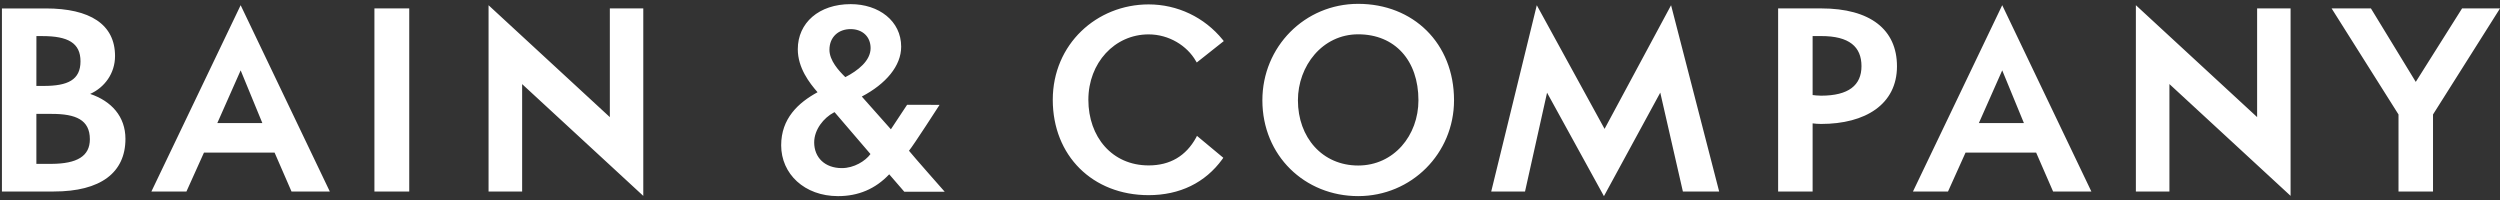 <svg width="325" height="26" viewBox="0 0 325 26" fill="none" xmlns="http://www.w3.org/2000/svg">
<rect x="0" y="0" width="325" height="26" fill="#333333" stroke="none"/>
<path d="M164.109 13.037C164.109 20.241 169.625 25.494 176.562 25.494C183.505 25.494 189.024 19.939 189.024 13.037C189.024 5.607 183.706 0.5 176.562 0.5C169.611 0.5 164.109 6.08 164.109 13.037ZM168.73 13.037C168.73 8.573 171.91 4.46 176.562 4.46C181.34 4.46 184.397 7.862 184.397 13.037C184.397 17.603 181.208 21.517 176.562 21.517C171.912 21.517 168.73 17.874 168.73 13.037ZM136.86 12.972C136.86 20.241 142.037 25.37 149.32 25.37C153.364 25.37 156.68 23.759 158.903 20.696L159.03 20.511L155.605 17.661L155.491 17.89C154.178 20.272 152.119 21.504 149.32 21.504C144.563 21.504 141.487 17.784 141.487 12.972C141.487 8.176 144.9 4.47 149.32 4.47C151.965 4.47 154.327 5.944 155.46 7.931L155.579 8.124L159.091 5.342L158.941 5.153C156.572 2.241 153.066 0.573 149.32 0.573C142.577 0.573 136.86 5.742 136.86 12.972ZM311.806 14.882V24.899H316.292V14.882L325.003 1.093H320.07L314.05 10.646L308.222 1.095L303.109 1.093L311.806 14.882ZM231.156 1.093V24.898H235.64V16.039C235.944 16.081 236.373 16.113 236.746 16.113C242.497 16.113 246.607 13.567 246.607 8.617C246.607 3.87 243.174 1.093 236.744 1.093H231.156ZM235.64 4.689H236.748C240.404 4.68 241.993 6.08 241.993 8.602C241.993 11.087 240.31 12.438 236.746 12.438C236.23 12.421 235.934 12.402 235.64 12.355V4.689ZM201.117 12.05L208.512 25.5L215.835 12.041L218.775 24.897L223.492 24.899L217.239 0.68L208.594 16.755L199.783 0.68L193.857 24.901H198.252L201.117 12.05ZM79.279 15.227L63.513 0.68V24.901H67.878V10.933L83.627 25.466V1.092L79.279 1.093V15.227ZM48.675 24.897H53.201V1.095H48.675V24.897ZM42.876 24.897L31.285 0.676L19.681 24.897H24.237L26.516 19.837H35.696L37.897 24.897H42.876ZM28.25 15.999L31.286 9.147L34.106 15.999H28.25ZM11.719 12.21C13.58 11.379 14.955 9.553 14.955 7.282C14.955 3.161 11.687 1.097 5.958 1.097H0.251V24.899L6.996 24.895C13.093 24.895 16.308 22.438 16.308 18.052C16.308 15.146 14.482 13.138 11.719 12.21V12.21ZM6.714 14.807C9.85 14.801 11.682 15.573 11.682 18.105C11.682 20.313 10.003 21.282 6.705 21.302H4.729V14.807H6.714ZM4.729 11.173L4.734 4.691L5.528 4.692C8.833 4.692 10.465 5.585 10.465 7.969C10.465 10.397 8.8 11.171 5.687 11.171L4.729 11.173ZM117.559 24.926H122.813C122.813 24.926 118.788 20.372 118.167 19.597C118.741 18.918 122.144 13.63 122.144 13.63L117.922 13.623L115.816 16.807L112.034 12.551C115.168 10.906 117.153 8.573 117.153 6.071C117.153 2.72 114.244 0.538 110.59 0.538C106.463 0.538 103.713 2.97 103.713 6.396C103.713 8.831 105.231 10.787 106.282 11.989C103.773 13.358 101.552 15.404 101.552 18.888C101.552 22.608 104.581 25.496 108.944 25.496C111.571 25.496 113.793 24.571 115.598 22.66L117.559 24.926ZM107.827 6.473C107.827 4.804 109.011 3.783 110.574 3.783C112.137 3.783 113.178 4.783 113.178 6.253C113.178 7.897 111.537 9.18 109.892 10.026C109.049 9.207 107.827 7.871 107.827 6.473ZM113.161 20.026C112.501 20.933 111.027 21.853 109.441 21.853C107.232 21.853 105.844 20.477 105.844 18.512C105.844 16.838 107.095 15.31 108.385 14.633C108.419 14.617 108.463 14.598 108.493 14.581L113.161 20.026ZM293.425 15.222L277.664 0.675V24.897L282.025 24.899V10.928L297.775 25.46V1.093H293.425V15.222ZM271.879 24.897L260.289 0.675L248.685 24.897H253.241L255.521 19.837H264.699L266.902 24.897H271.879ZM257.254 15.997L260.289 9.145L263.108 15.997H257.254Z" fill="white"/>
</svg>
